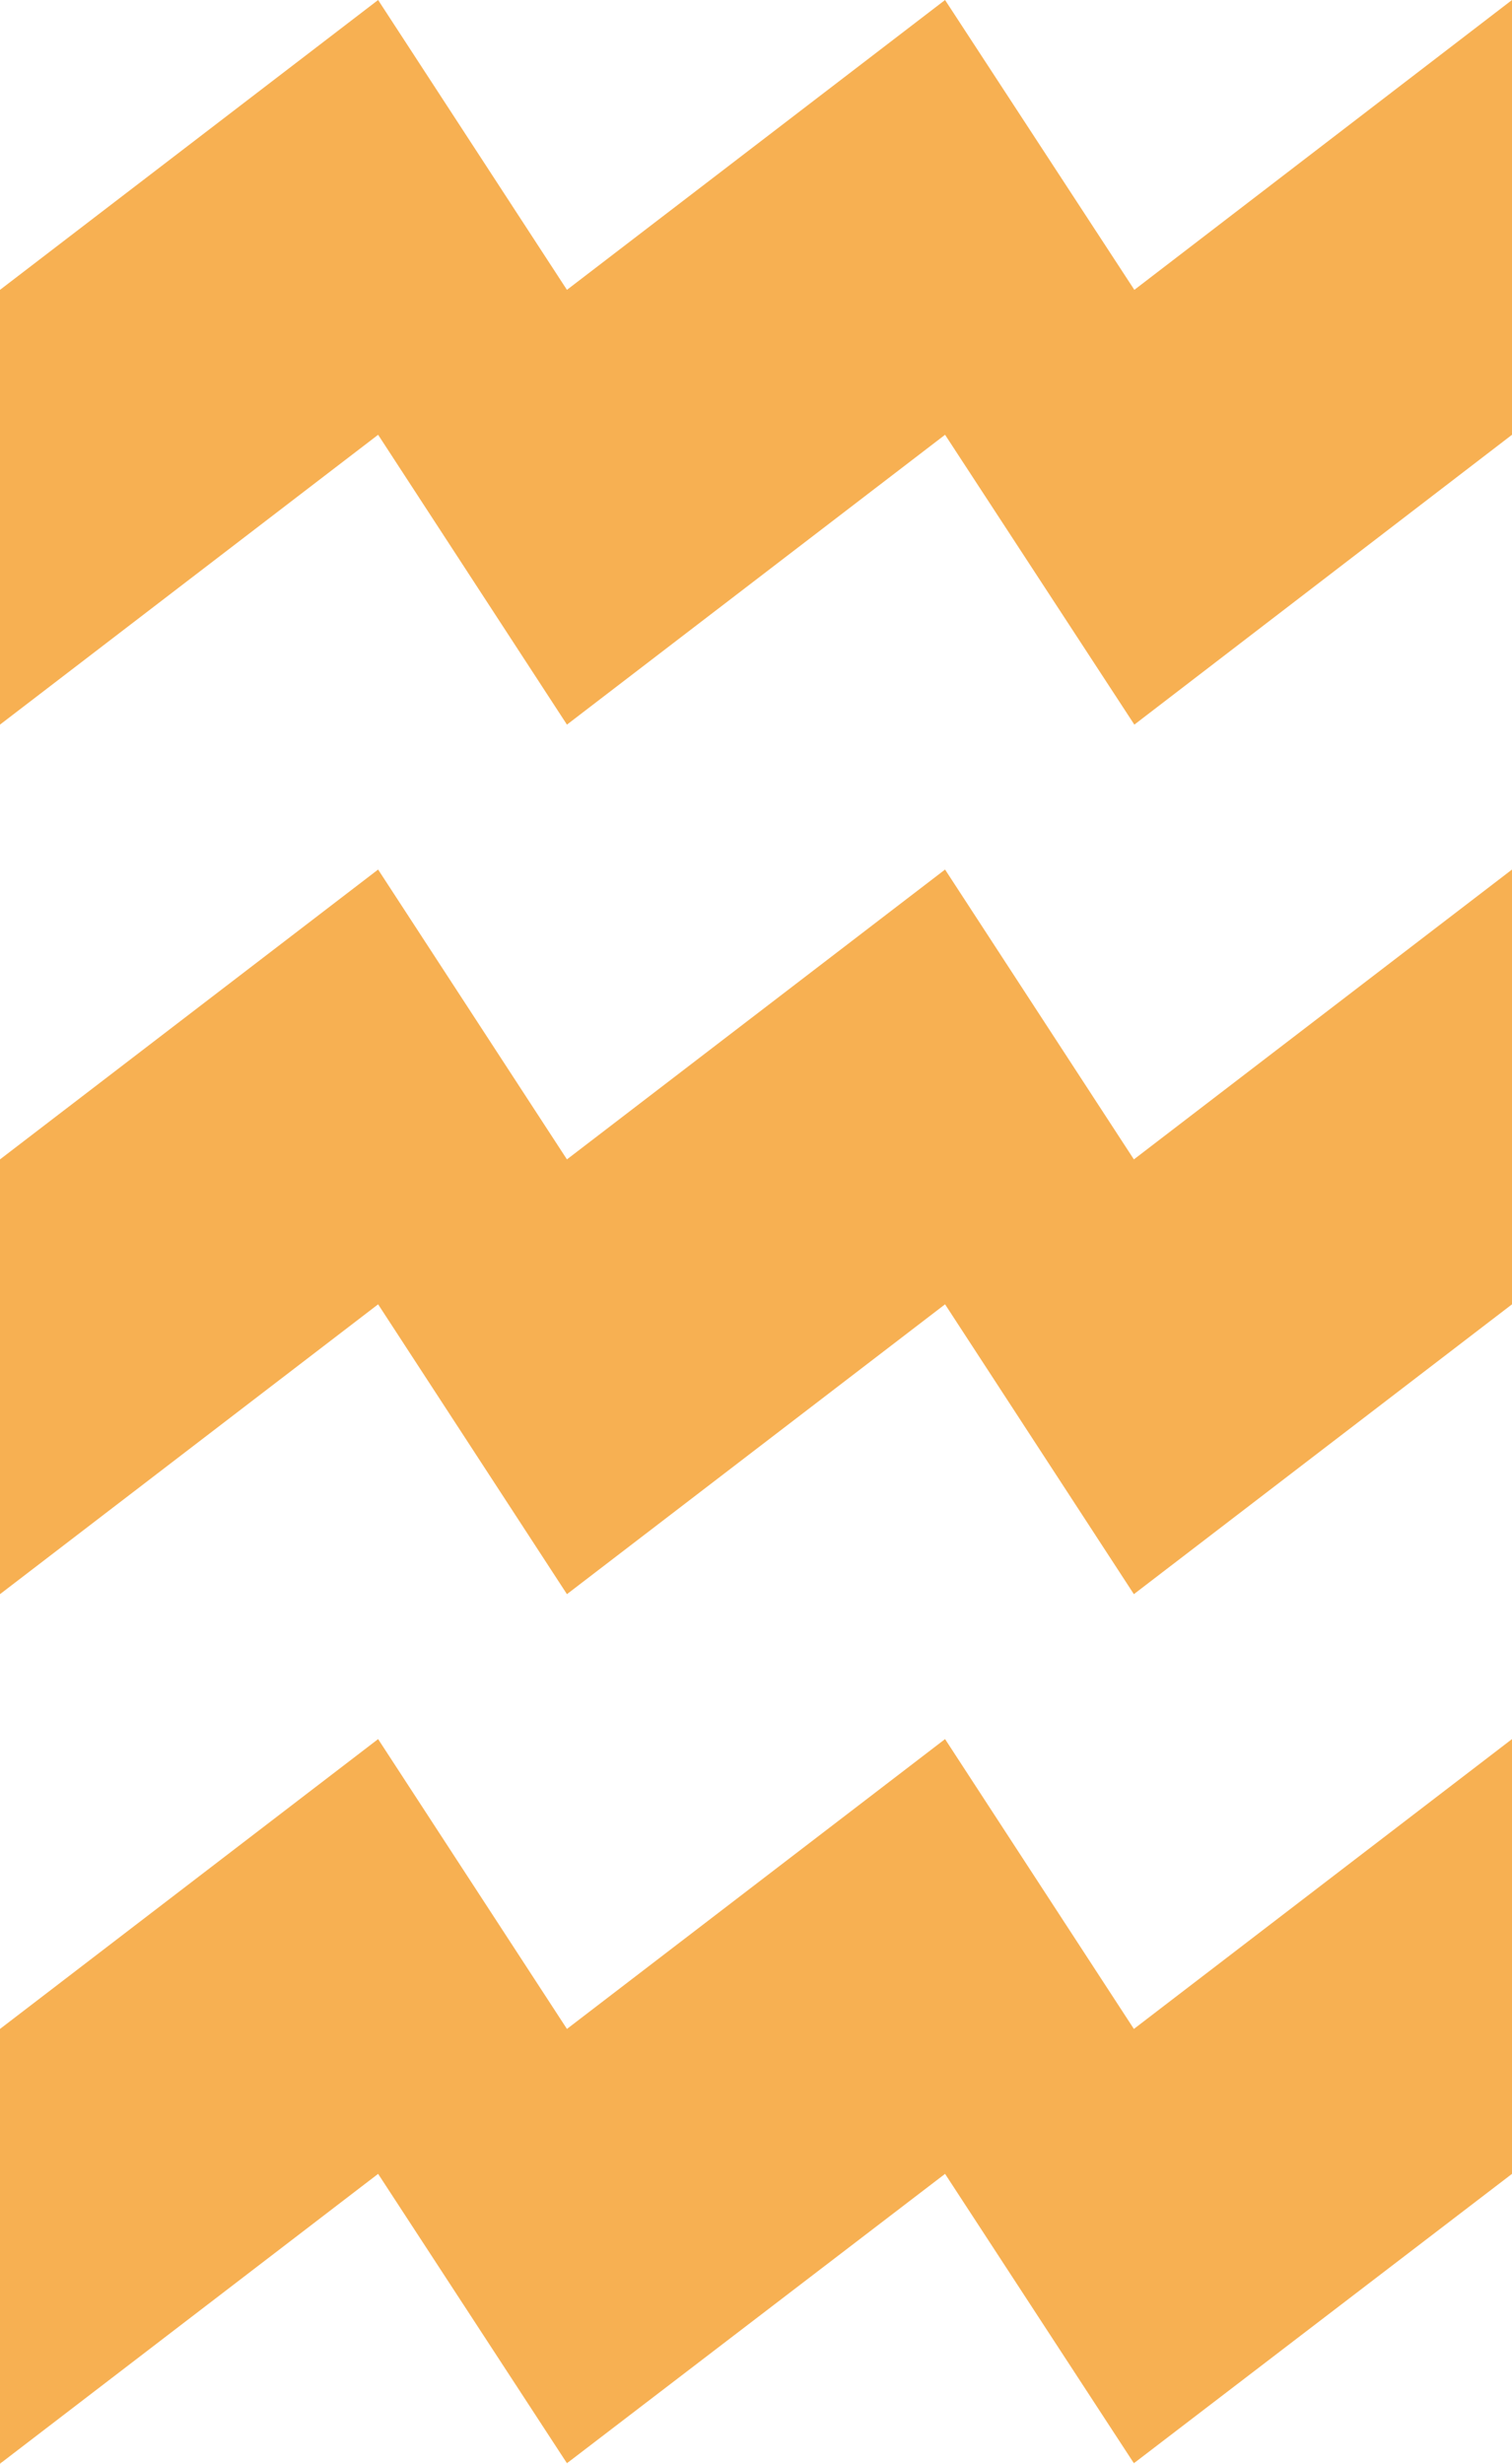 <?xml version="1.0" encoding="UTF-8"?><svg id="Laag_2" xmlns="http://www.w3.org/2000/svg" viewBox="0 0 32.03 52.19"><defs><style>.cls-1{fill:#f7b052;}</style></defs><g id="Laag_1-2"><g><polygon class="cls-1" points="32.03 0 24.03 6.14 20.02 0 12.01 6.14 8.01 0 0 6.14 0 6.14 0 15.35 8.01 9.21 12.01 15.35 20.02 9.21 24.03 15.35 32.03 9.21 32.03 0"/><polygon class="cls-1" points="24.02 24.56 20.02 18.42 12.01 24.56 8.01 18.42 0 24.56 0 33.77 8.01 27.63 12.01 33.77 20.02 27.63 24.02 33.77 32.03 27.63 32.03 18.42 24.02 24.56"/><polygon class="cls-1" points="24.02 42.98 20.02 36.84 12.01 42.98 8.01 36.84 0 42.98 0 42.98 0 52.19 8.01 46.05 12.01 52.18 20.02 46.05 24.02 52.18 32.03 46.05 32.03 36.84 24.02 42.98"/></g></g></svg>